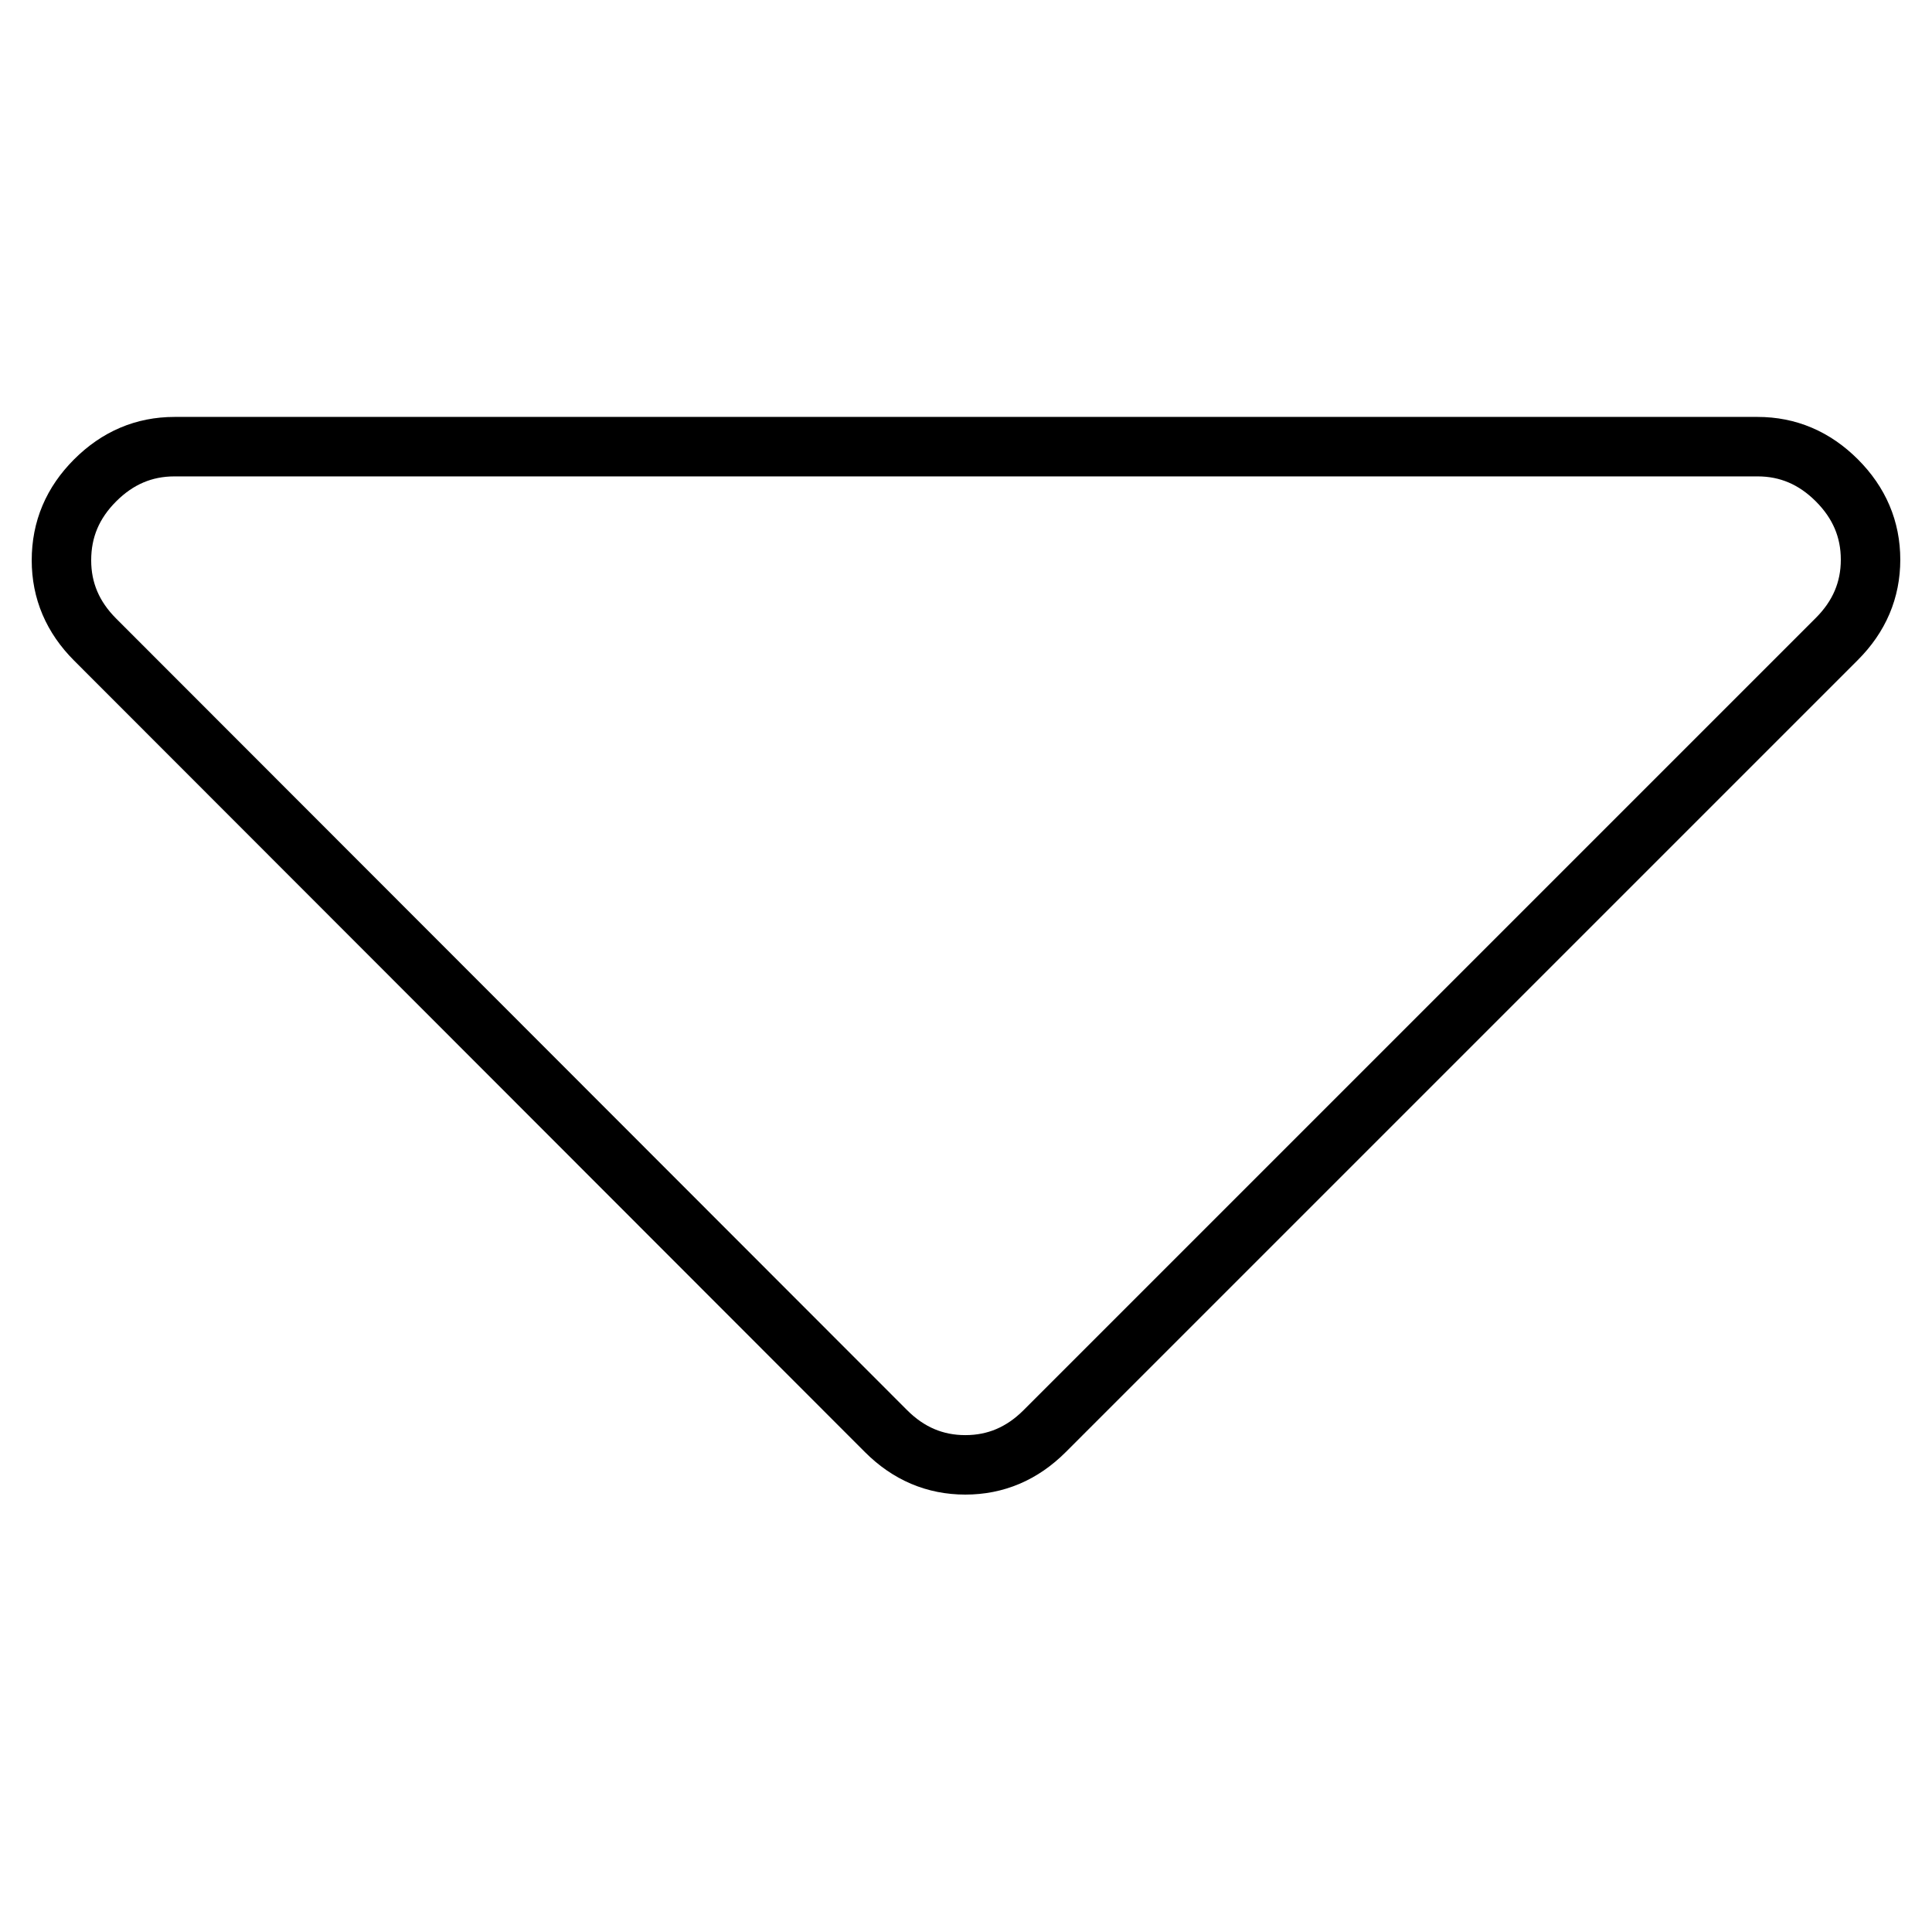 <?xml version="1.0" encoding="utf-8"?>
<!-- Generator: Adobe Illustrator 22.0.0, SVG Export Plug-In . SVG Version: 6.00 Build 0)  -->
<svg version="1.1" id="Capa_1" xmlns="http://www.w3.org/2000/svg" xmlns:xlink="http://www.w3.org/1999/xlink" x="0px" y="0px"
	 viewBox="0 0 292.4 292.4" style="enable-background:new 0 0 292.4 292.4;" xml:space="preserve">
<style type="text/css">
	.st0{fill:none;stroke:#000000;stroke-width:9;stroke-miterlimit:10;}
</style>
<g>
	<path class="st0" d="M278,72.7c-3.4-3.4-7.4-5.1-12-5.1H26.4c-4.6,0-8.6,1.7-12,5.1s-5.1,7.4-5.1,12.1c0,4.6,1.7,8.6,5.1,12
		l119.7,119.8c3.4,3.4,7.4,5.1,12,5.1c4.6,0,8.6-1.7,12-5.1L278,96.7c3.4-3.4,5.1-7.4,5.1-12C283.1,80.1,281.4,76.1,278,72.7z"/>
</g>
</svg>
